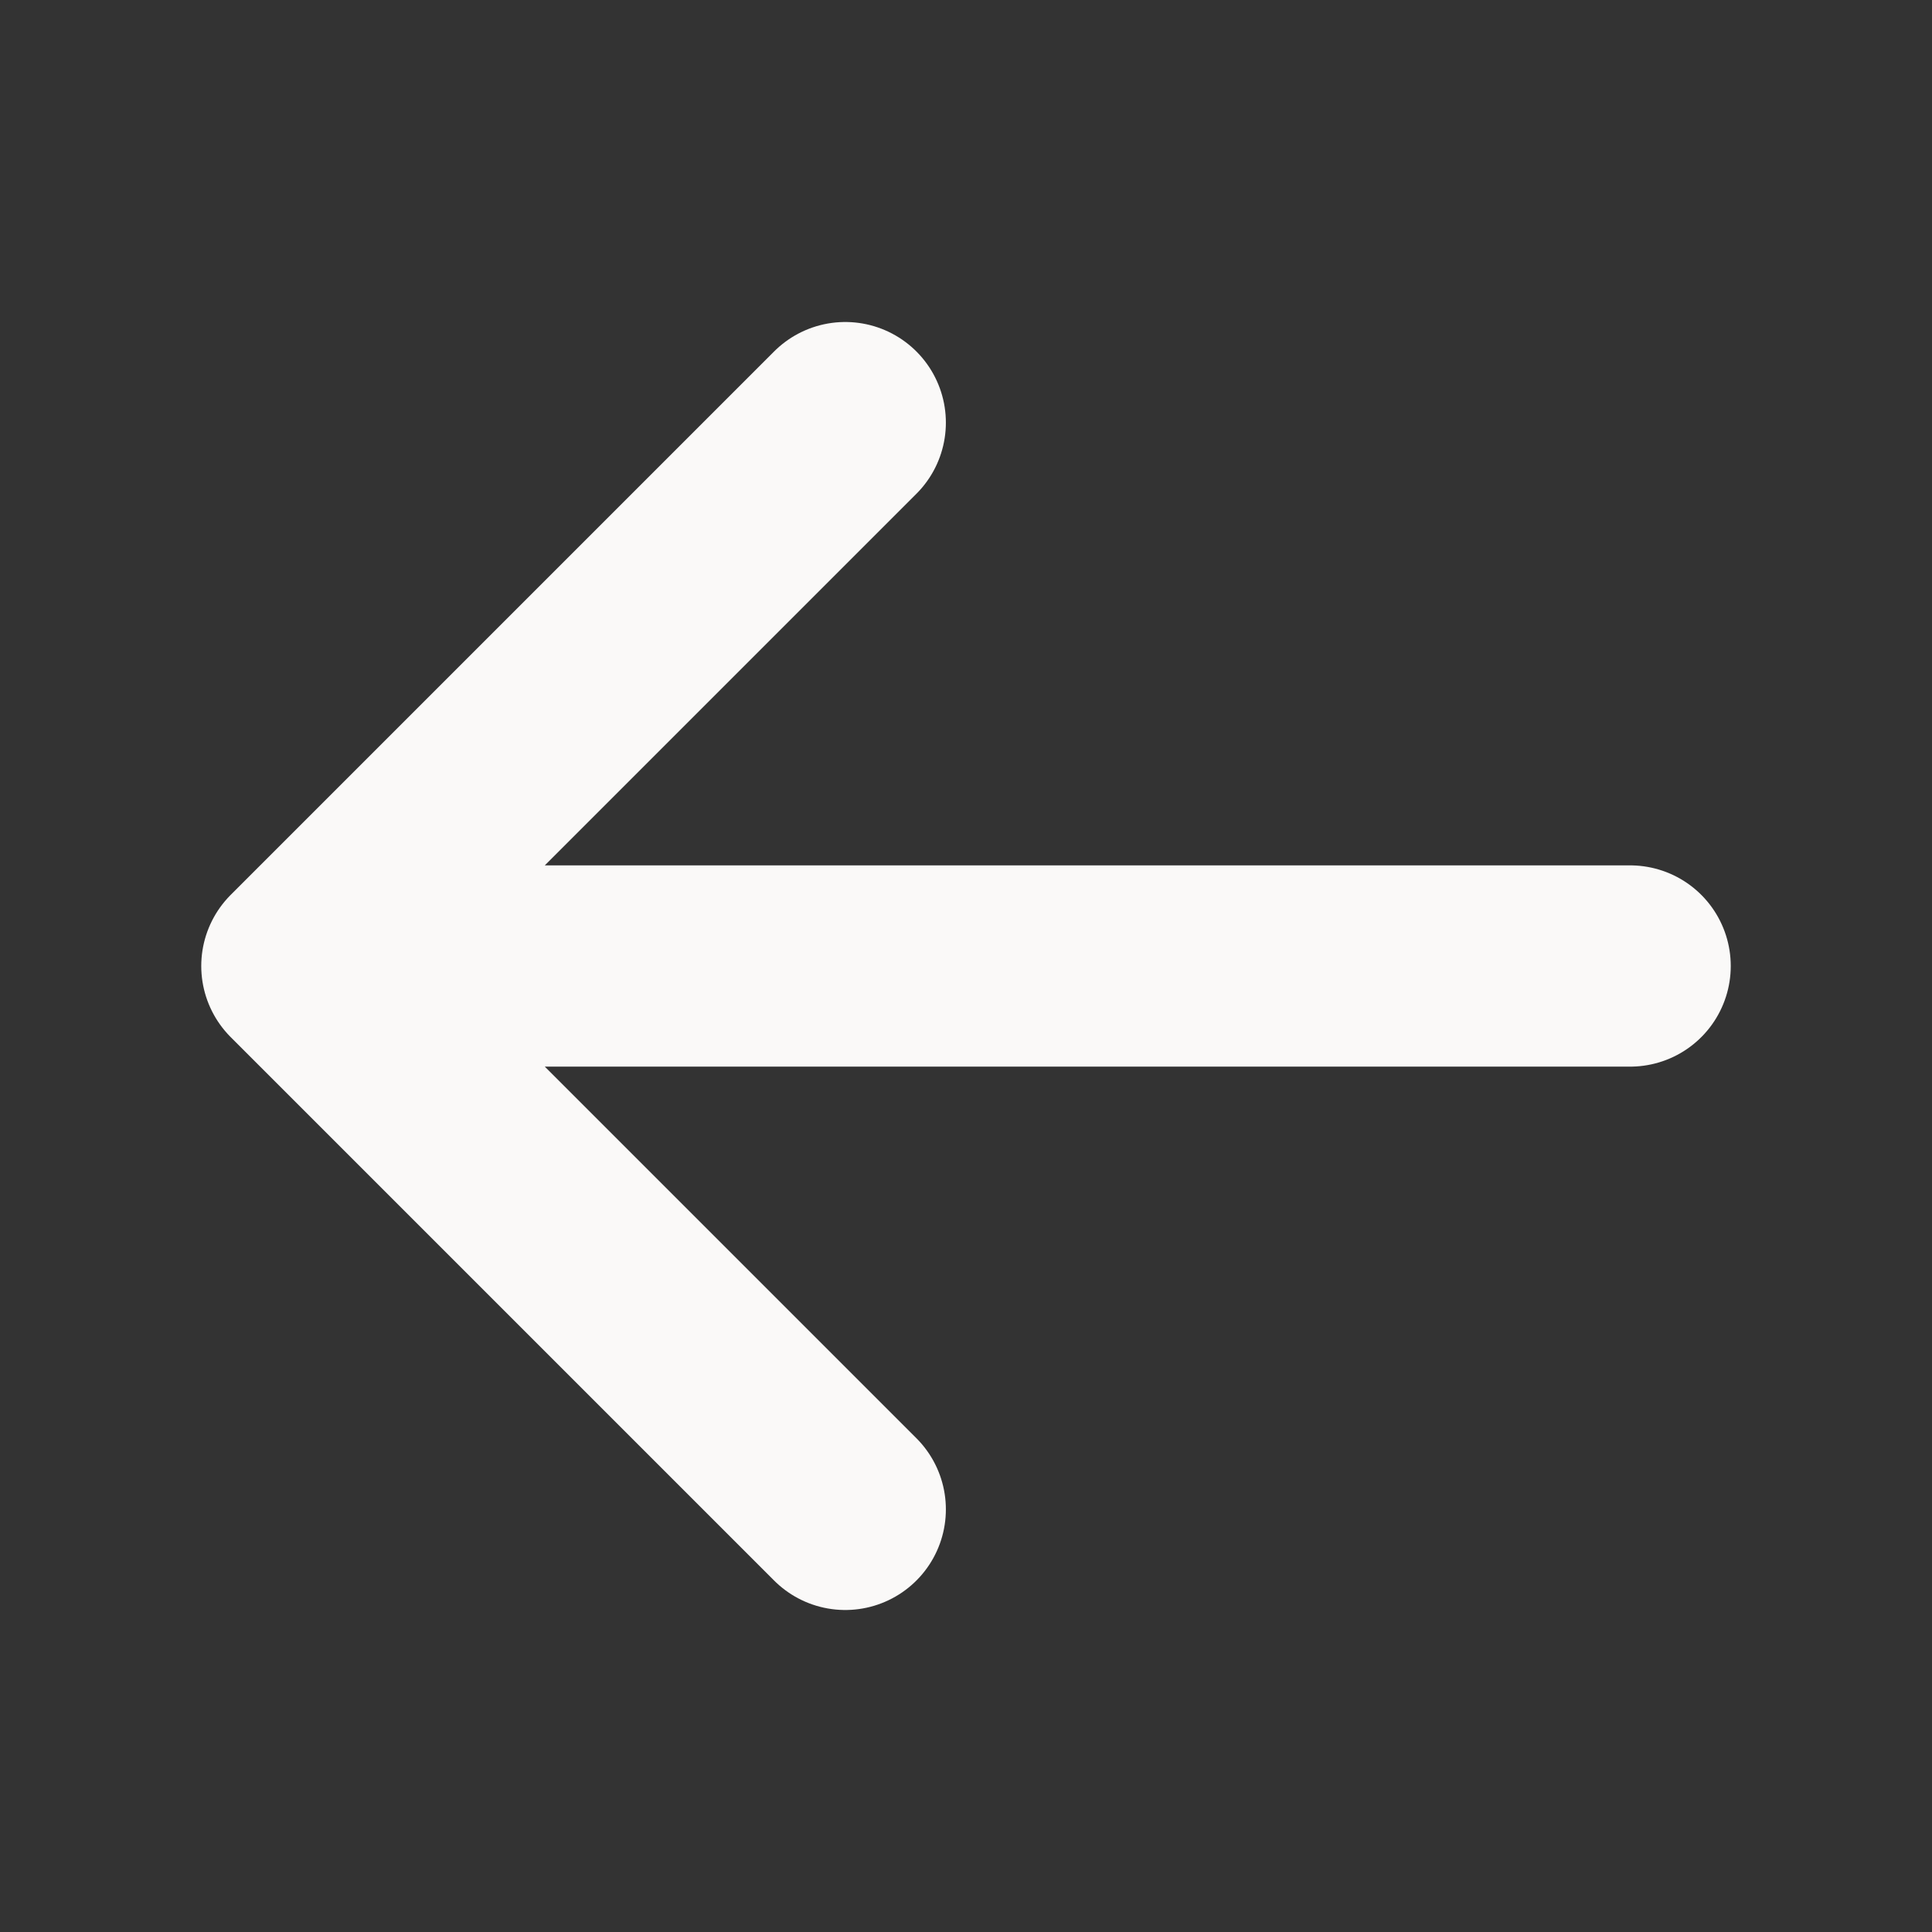 <svg xmlns="http://www.w3.org/2000/svg" viewBox="0 0 24 24"><rect x="0" y="0" width="24" height="24" fill="#333333" stroke="none"/><defs/><g fill="none"><path d="M24 24H0V0h24z"/><path stroke="#faf9f8" stroke-linecap="round" stroke-linejoin="round" stroke-width="2.5" d="M20.25 12H3.75M10.5 18.75L3.75 12l6.75-6.75"/></g></svg>